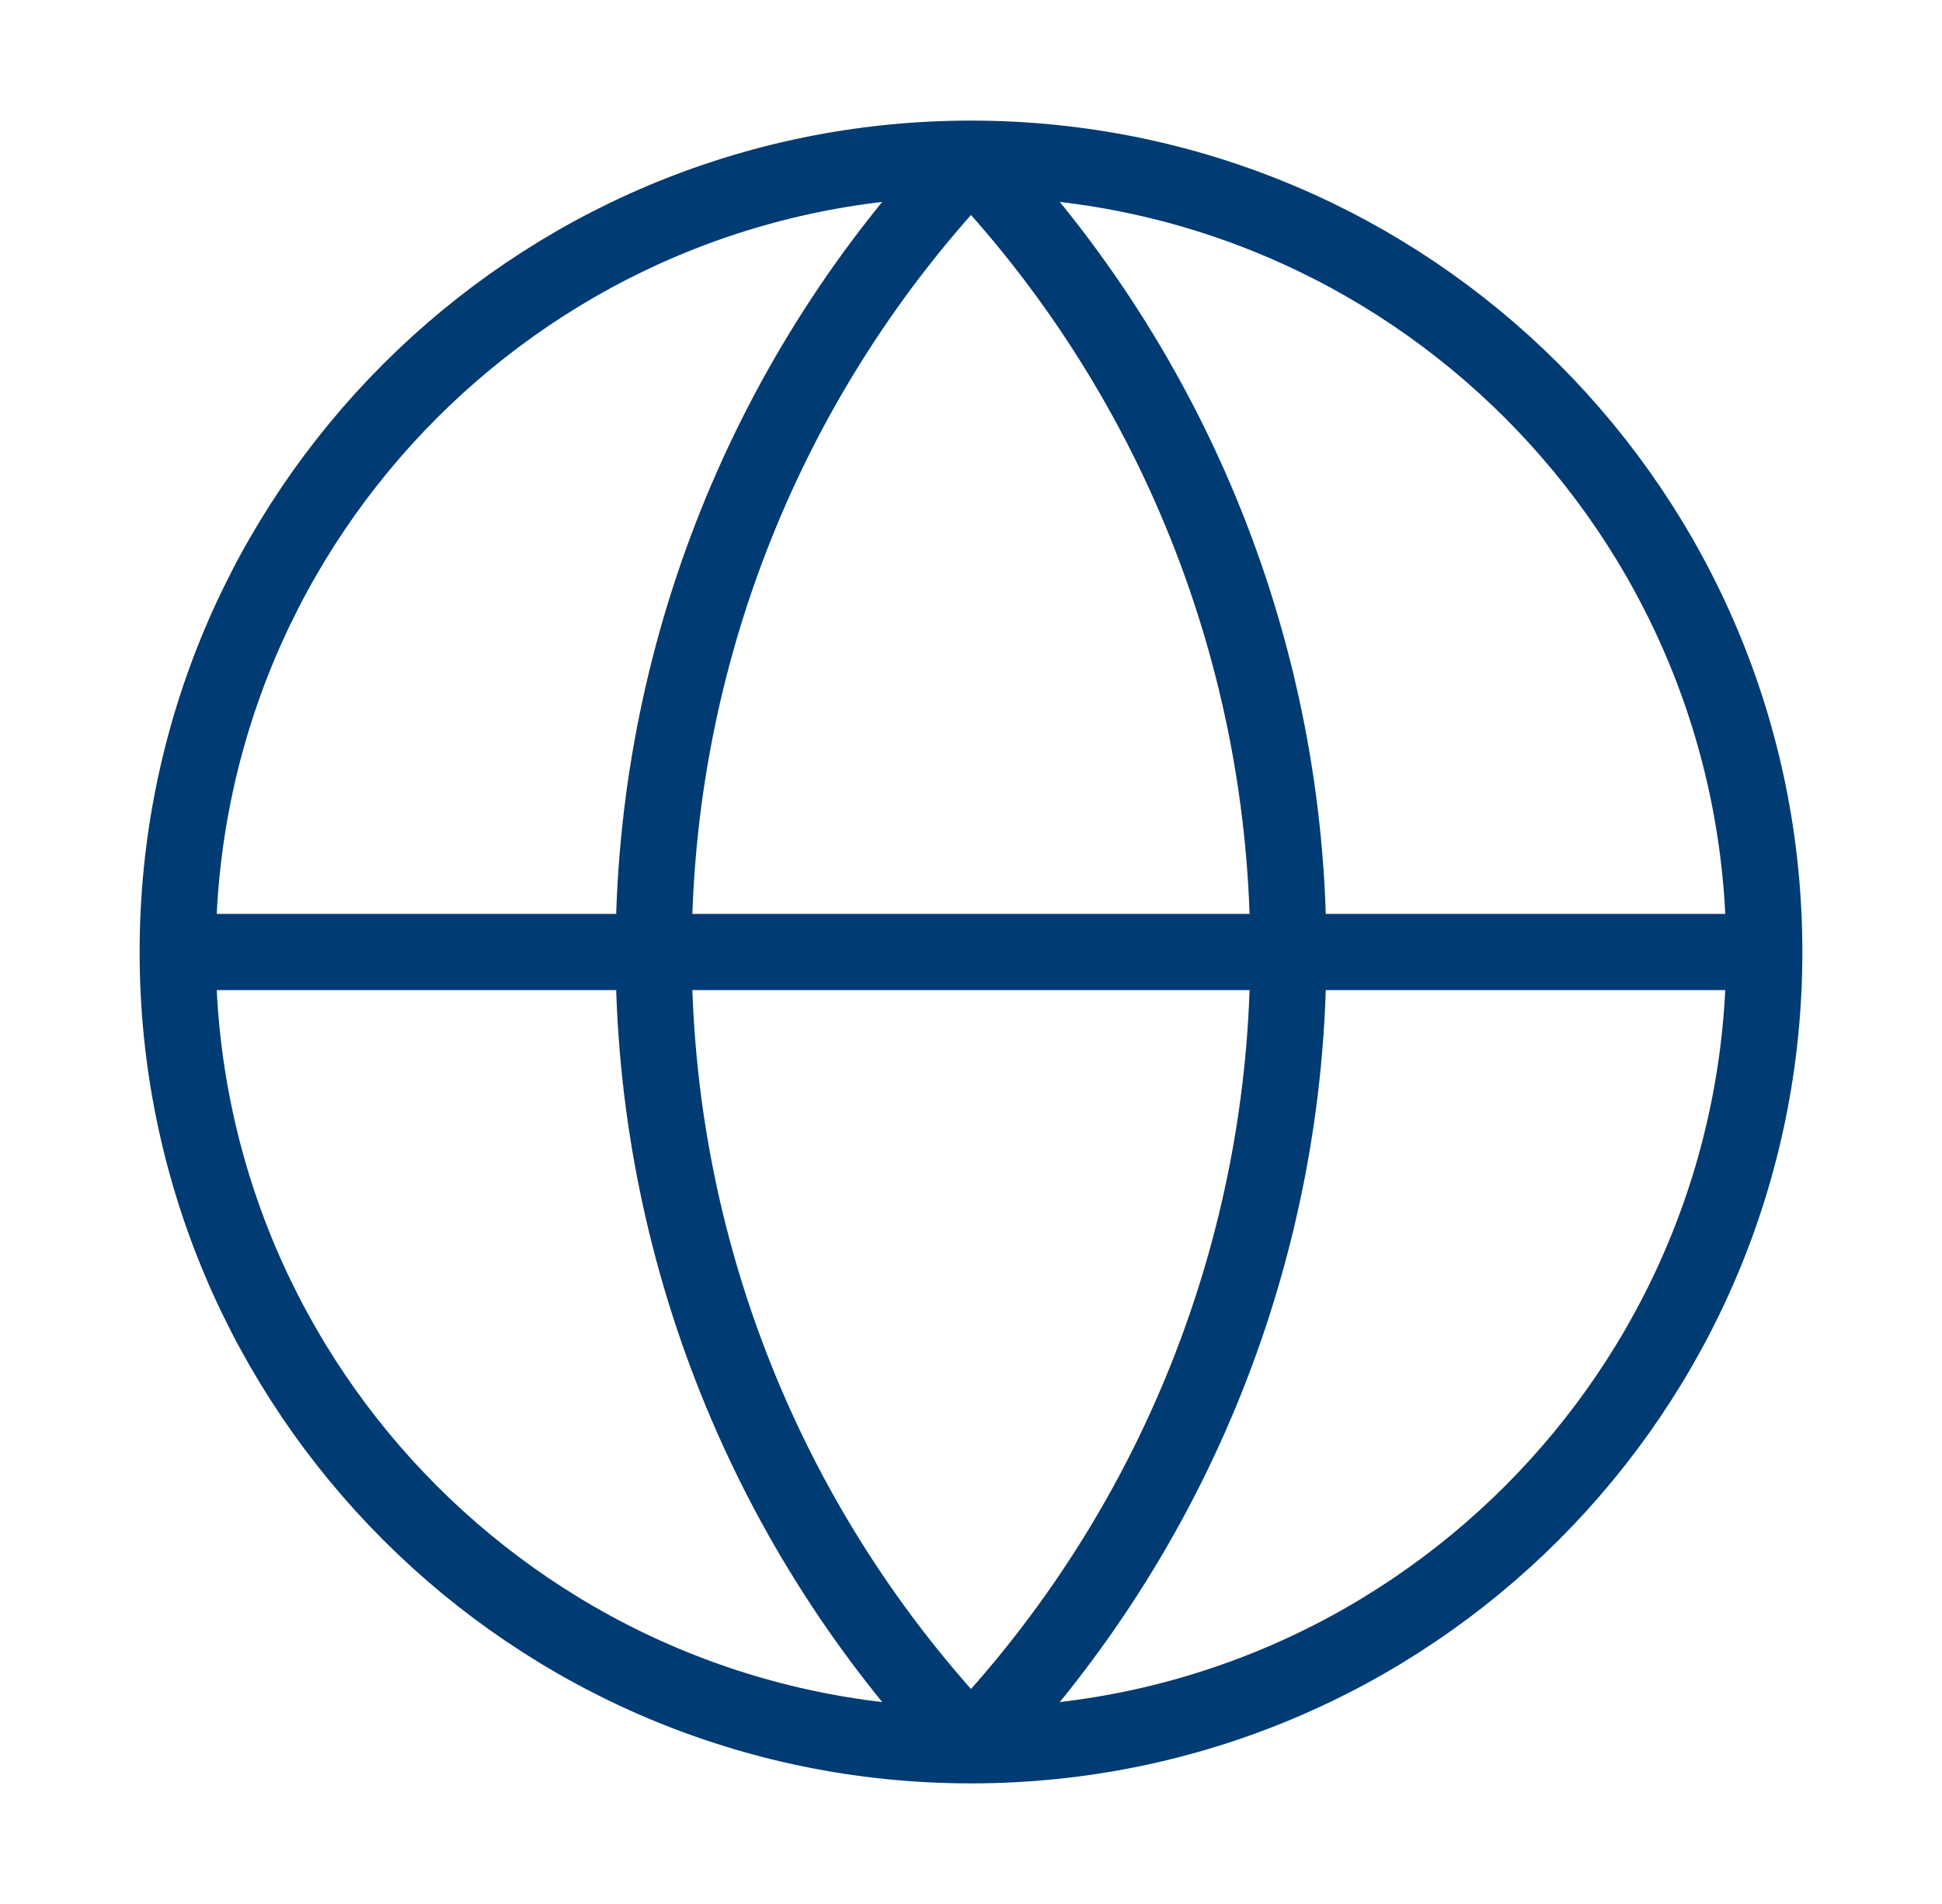 <svg width="51" height="50" viewBox="0 0 51 50" fill="none" xmlns="http://www.w3.org/2000/svg">
<path d="M46.333 25C46.333 36.506 37.006 45.833 25.5 45.833M46.333 25C46.333 13.494 37.006 4.167 25.5 4.167M46.333 25H4.667M25.5 45.833C13.994 45.833 4.667 36.506 4.667 25M25.5 45.833C20.15 40.216 17.166 32.757 17.166 25C17.166 17.243 20.15 9.783 25.5 4.167M25.5 45.833C30.849 40.216 33.833 32.757 33.833 25C33.833 17.243 30.849 9.783 25.5 4.167M4.667 25C4.667 13.494 13.994 4.167 25.5 4.167" stroke="#003B73" stroke-width="2" stroke-linecap="round" stroke-linejoin="round"/>
</svg>
